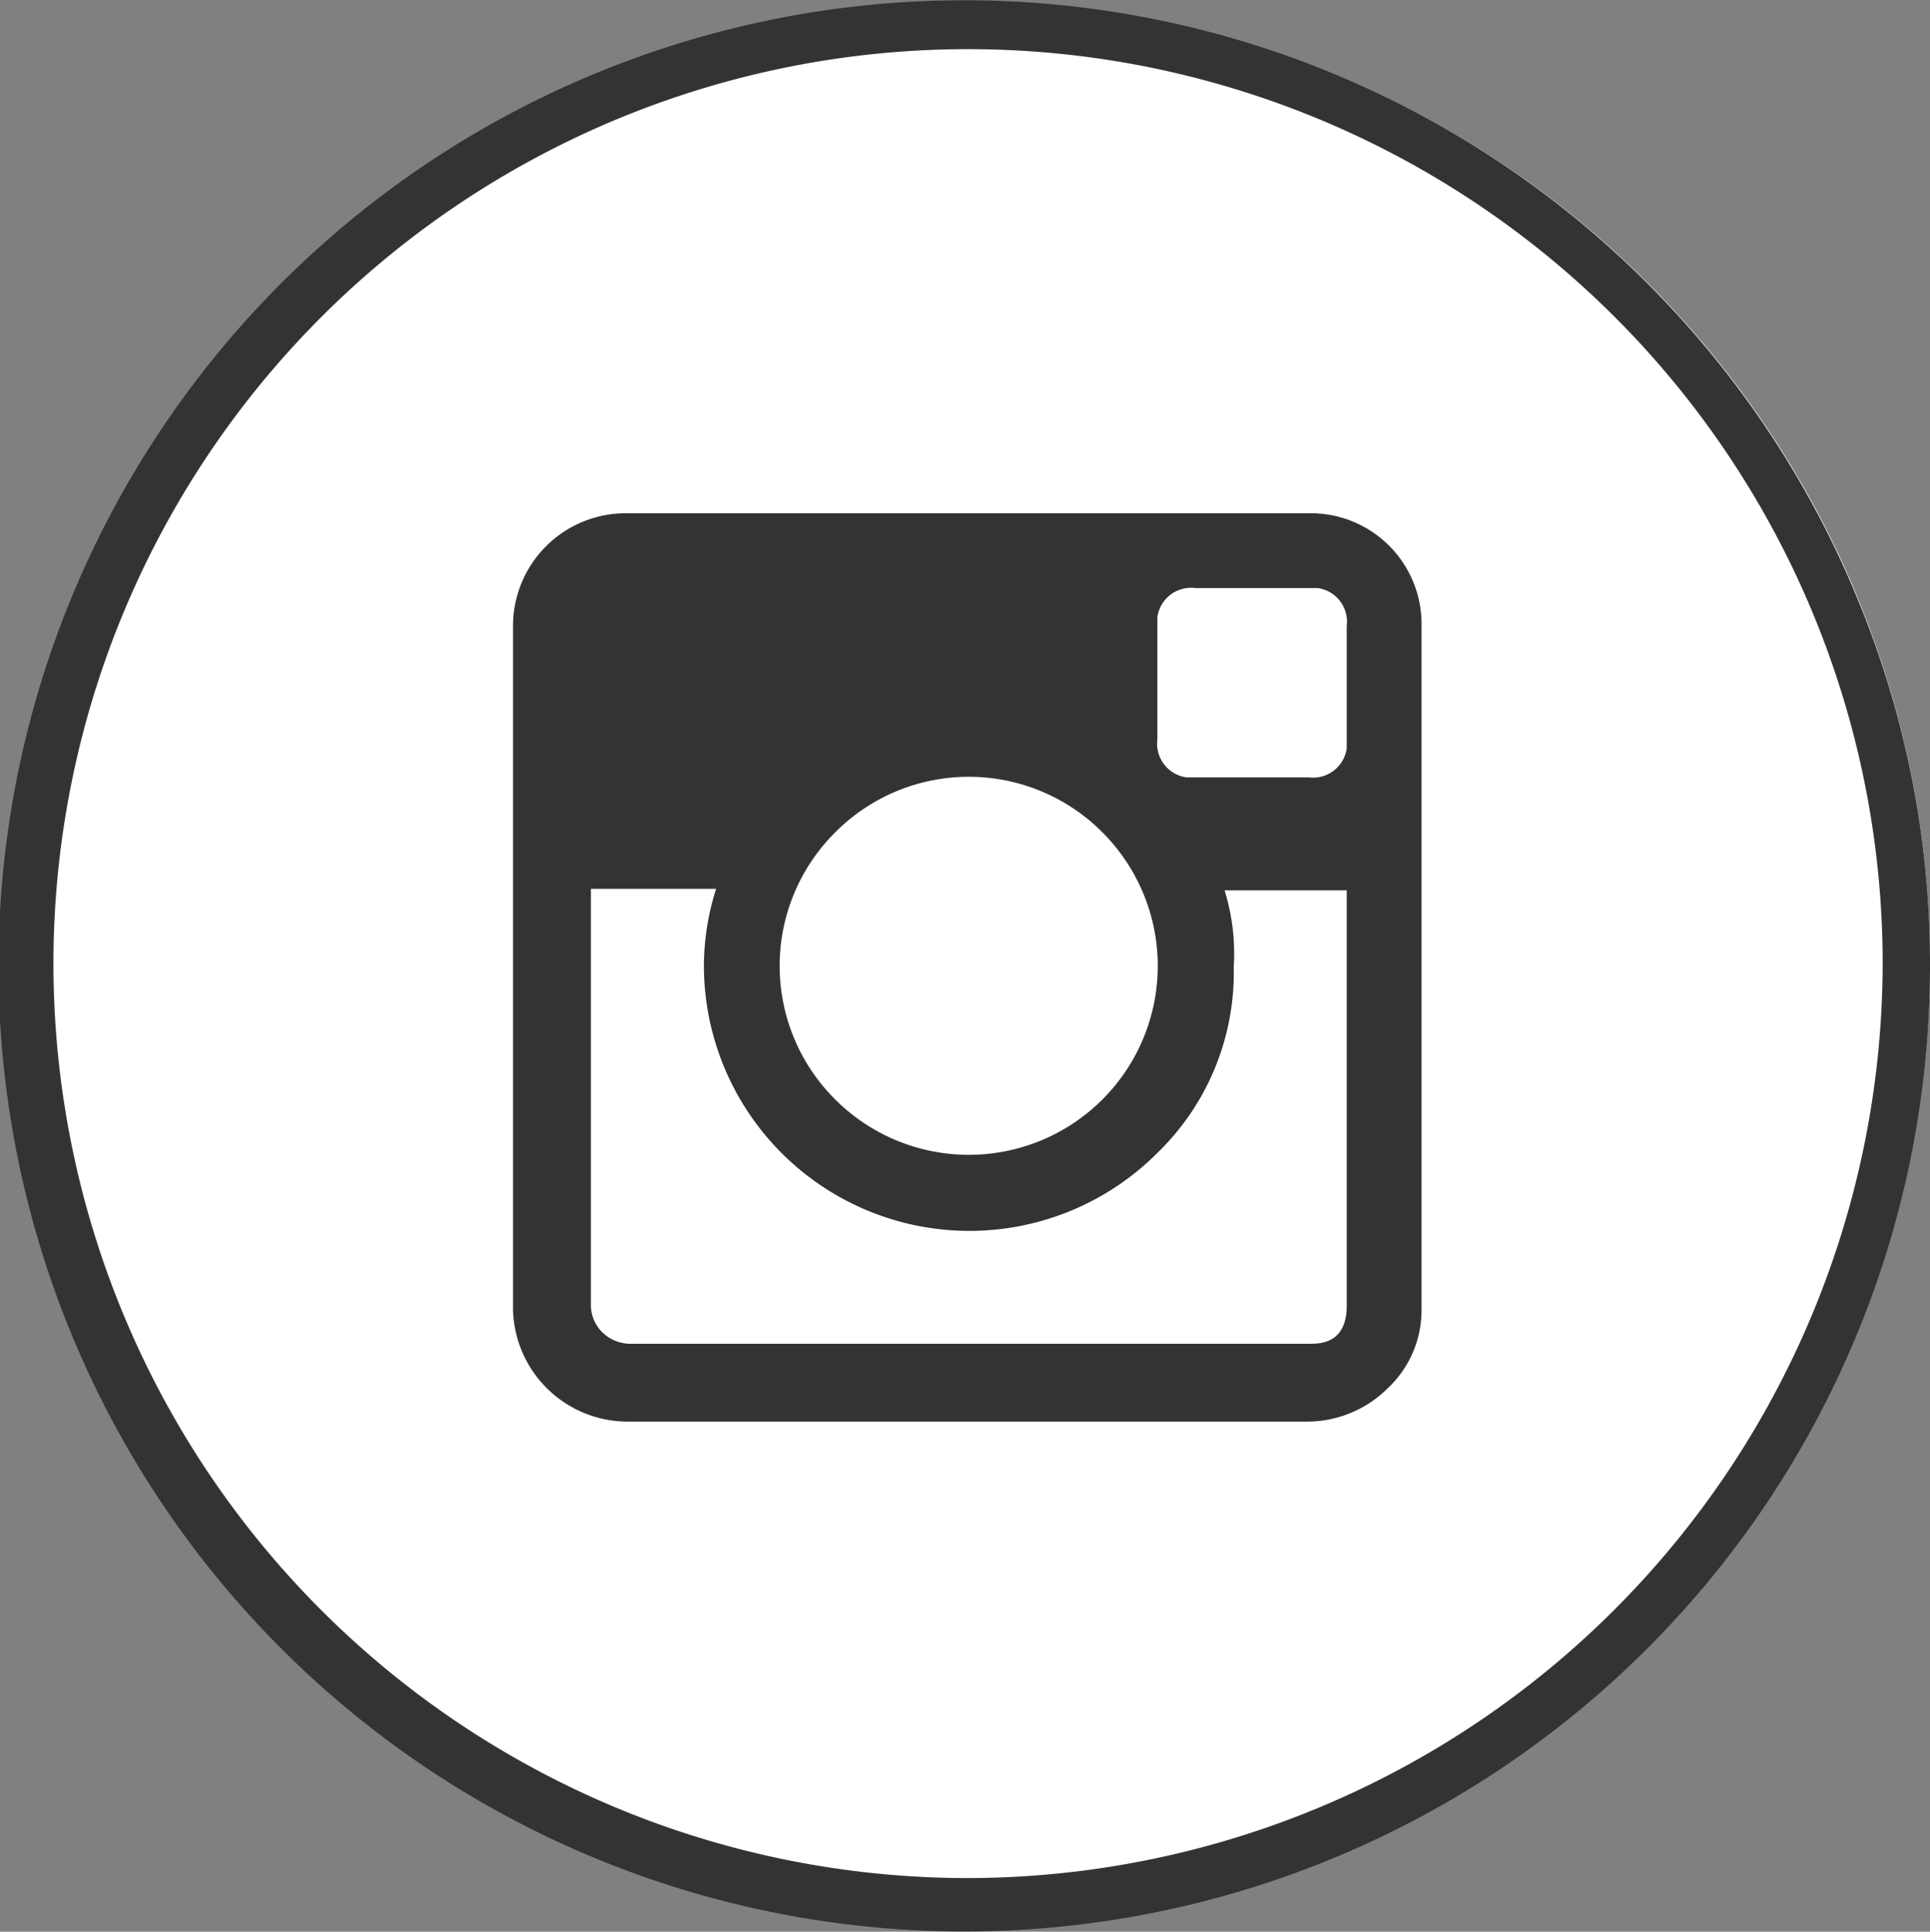<svg xmlns="http://www.w3.org/2000/svg" viewBox="0 0 126.4 126.53"><rect x="0" y="0" width="126.4" height="126.53" fill="#808080" stroke="none"/><defs><style>.a{fill:#fff;}.b{fill:#333;}</style></defs><title>social-media-instagram1</title><circle class="a" cx="63.4" cy="63.12" r="63"/><path class="b" d="M121,38.5A63.25,63.25,0,1,0,126,63,62.42,62.42,0,0,0,121,38.5ZM63,122.9A59.9,59.9,0,1,1,122.9,63h0A60,60,0,0,1,63,122.9Z" transform="translate(0.4 0.12)"/><path class="b" d="M92.7,40.9V85.7a7,7,0,0,1-2.2,5.1A7.49,7.49,0,0,1,85.2,93H40.7a7.52,7.52,0,0,1-7.5-7.3V40.9a7.38,7.38,0,0,1,7.4-7.4H85.3a7.26,7.26,0,0,1,7.4,7.4h0Zm-7.2,47c1.5,0,2.3-.8,2.3-2.5V58.2h-8a14,14,0,0,1,.6,5,16.45,16.45,0,0,1-5,12.2A17.39,17.39,0,0,1,45.7,63.1a16.87,16.87,0,0,1,.8-5H38.3V85.4a2.5,2.5,0,0,0,.8,1.8,2.64,2.64,0,0,0,1.9.7H85.5ZM71.8,54.4a12.34,12.34,0,0,0-17.5,0h0a12.34,12.34,0,0,0,0,17.5h0A12.37,12.37,0,0,0,71.8,54.4Zm16-6.1V40.9a2.23,2.23,0,0,0-1.9-2.5h-8a2.23,2.23,0,0,0-2.5,1.9v8a2.23,2.23,0,0,0,1.9,2.5h8a2.23,2.23,0,0,0,2.5-1.9V48.3h0Z" transform="translate(0.4 0.12)"/></svg>
